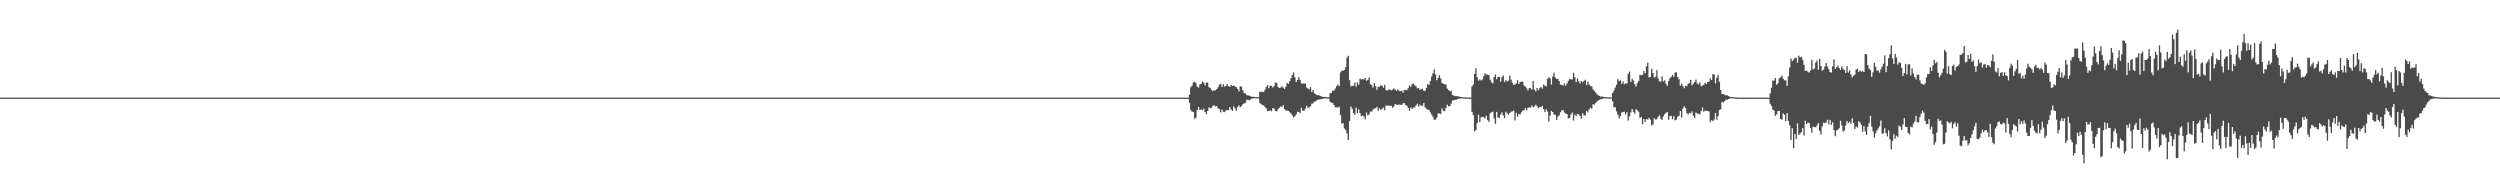 <?xml version="1.0" encoding="UTF-8"?>
<svg xmlns="http://www.w3.org/2000/svg" width="1920" height="150">
  <path d="M0 75.000h1v1.000H0zM1 75.000h1v1.000H1zM2 75.000h1v1.000H2zM3 75.000h1v1.000H3zM4 75.000h1v1.000H4zM5 75.000h1v1.000H5zM6 75.000h1v1.000H6zM7 75.000h1v1.000H7zM8 75.000h1v1.000H8zM9 75.000h1v1.000H9zM10 75.000h1v1.000H10zM11 75.000h1v1.000H11zM12 75.000h1v1.000H12zM13 75.000h1v1.000H13zM14 75.000h1v1.000H14zM15 75.000h1v1.000H15zM16 75.000h1v1.000H16zM17 75.000h1v1.000H17zM18 75.000h1v1.000H18zM19 75.000h1v1.000H19zM20 75.000h1v1.000H20zM21 75.000h1v1.000H21zM22 75.000h1v1.000H22zM23 75.000h1v1.000H23zM24 75.000h1v1.000H24zM25 75.000h1v1.000H25zM26 75.000h1v1.000H26zM27 75.000h1v1.000H27zM28 75.000h1v1.000H28zM29 75.000h1v1.000H29zM30 75.000h1v1.000H30zM31 75.000h1v1.000H31zM32 75.000h1v1.000H32zM33 75.000h1v1.000H33zM34 75.000h1v1.000H34zM35 75.000h1v1.000H35zM36 75.000h1v1.000H36zM37 75.000h1v1.000H37zM38 75.000h1v1.000H38zM39 75.000h1v1.000H39zM40 75.000h1v1.000H40zM41 75.000h1v1.000H41zM42 75.000h1v1.000H42zM43 75.000h1v1.000H43zM44 75.000h1v1.000H44zM45 75.000h1v1.000H45zM46 75.000h1v1.000H46zM47 75.000h1v1.000H47zM48 75.000h1v1.000H48zM49 75.000h1v1.000H49zM50 75.000h1v1.000H50zM51 75.000h1v1.000H51zM52 75.000h1v1.000H52zM53 75.000h1v1.000H53zM54 75.000h1v1.000H54zM55 75.000h1v1.000H55zM56 75.000h1v1.000H56zM57 75.000h1v1.000H57zM58 75.000h1v1.000H58zM59 75.000h1v1.000H59zM60 75.000h1v1.000H60zM61 75.000h1v1.000H61zM62 75.000h1v1.000H62zM63 75.000h1v1.000H63zM64 75.000h1v1.000H64zM65 75.000h1v1.000H65zM66 75.000h1v1.000H66zM67 75.000h1v1.000H67zM68 75.000h1v1.000H68zM69 75.000h1v1.000H69zM70 75.000h1v1.000H70zM71 75.000h1v1.000H71zM72 75.000h1v1.000H72zM73 75.000h1v1.000H73zM74 75.000h1v1.000H74zM75 75.000h1v1.000H75zM76 75.000h1v1.000H76zM77 75.000h1v1.000H77zM78 75.000h1v1.000H78zM79 75.000h1v1.000H79zM80 75.000h1v1.000H80zM81 75.000h1v1.000H81zM82 75.000h1v1.000H82zM83 75.000h1v1.000H83zM84 75.000h1v1.000H84zM85 75.000h1v1.000H85zM86 75.000h1v1.000H86zM87 75.000h1v1.000H87zM88 75.000h1v1.000H88zM89 75.000h1v1.000H89zM90 75.000h1v1.000H90zM91 75.000h1v1.000H91zM92 75.000h1v1.000H92zM93 75.000h1v1.000H93zM94 75.000h1v1.000H94zM95 75.000h1v1.000H95zM96 75.000h1v1.000H96zM97 75.000h1v1.000H97zM98 75.000h1v1.000H98zM99 75.000h1v1.000H99zM100 75.000h1v1.000H100zM101 75.000h1v1.000H101zM102 75.000h1v1.000H102zM103 75.000h1v1.000H103zM104 75.000h1v1.000H104zM105 75.000h1v1.000H105zM106 75.000h1v1.000H106zM107 75.000h1v1.000H107zM108 75.000h1v1.000H108zM109 75.000h1v1.000H109zM110 75.000h1v1.000H110zM111 75.000h1v1.000H111zM112 75.000h1v1.000H112zM113 75.000h1v1.000H113zM114 75.000h1v1.000H114zM115 75.000h1v1.000H115zM116 75.000h1v1.000H116zM117 75.000h1v1.000H117zM118 75.000h1v1.000H118zM119 75.000h1v1.000H119zM120 75.000h1v1.000H120zM121 75.000h1v1.000H121zM122 75.000h1v1.000H122zM123 75.000h1v1.000H123zM124 75.000h1v1.000H124zM125 75.000h1v1.000H125zM126 75.000h1v1.000H126zM127 75.000h1v1.000H127zM128 75.000h1v1.000H128zM129 75.000h1v1.000H129zM130 75.000h1v1.000H130zM131 75.000h1v1.000H131zM132 75.000h1v1.000H132zM133 75.000h1v1.000H133zM134 75.000h1v1.000H134zM135 75.000h1v1.000H135zM136 75.000h1v1.000H136zM137 75.000h1v1.000H137zM138 75.000h1v1.000H138zM139 75.000h1v1.000H139zM140 75.000h1v1.000H140zM141 75.000h1v1.000H141zM142 75.000h1v1.000H142zM143 75.000h1v1.000H143zM144 75.000h1v1.000H144zM145 75.000h1v1.000H145zM146 75.000h1v1.000H146zM147 75.000h1v1.000H147zM148 75.000h1v1.000H148zM149 75.000h1v1.000H149zM150 75.000h1v1.000H150zM151 75.000h1v1.000H151zM152 75.000h1v1.000H152zM153 75.000h1v1.000H153zM154 75.000h1v1.000H154zM155 75.000h1v1.000H155zM156 75.000h1v1.000H156zM157 75.000h1v1.000H157zM158 75.000h1v1.000H158zM159 75.000h1v1.000H159zM160 75.000h1v1.000H160zM161 75.000h1v1.000H161zM162 75.000h1v1.000H162zM163 75.000h1v1.000H163zM164 75.000h1v1.000H164zM165 75.000h1v1.000H165zM166 75.000h1v1.000H166zM167 75.000h1v1.000H167zM168 75.000h1v1.000H168zM169 75.000h1v1.000H169zM170 75.000h1v1.000H170zM171 75.000h1v1.000H171zM172 75.000h1v1.000H172zM173 75.000h1v1.000H173zM174 75.000h1v1.000H174zM175 75.000h1v1.000H175zM176 75.000h1v1.000H176zM177 75.000h1v1.000H177zM178 75.000h1v1.000H178zM179 75.000h1v1.000H179zM180 75.000h1v1.000H180zM181 75.000h1v1.000H181zM182 75.000h1v1.000H182zM183 75.000h1v1.000H183zM184 75.000h1v1.000H184zM185 75.000h1v1.000H185zM186 75.000h1v1.000H186zM187 75.000h1v1.000H187zM188 75.000h1v1.000H188zM189 75.000h1v1.000H189zM190 75.000h1v1.000H190zM191 75.000h1v1.000H191zM192 75.000h1v1.000H192zM193 75.000h1v1.000H193zM194 75.000h1v1.000H194zM195 75.000h1v1.000H195zM196 75.000h1v1.000H196zM197 75.000h1v1.000H197zM198 75.000h1v1.000H198zM199 75.000h1v1.000H199zM200 75.000h1v1.000H200zM201 75.000h1v1.000H201zM202 75.000h1v1.000H202zM203 75.000h1v1.000H203zM204 75.000h1v1.000H204zM205 75.000h1v1.000H205zM206 75.000h1v1.000H206zM207 75.000h1v1.000H207zM208 75.000h1v1.000H208zM209 75.000h1v1.000H209zM210 75.000h1v1.000H210zM211 75.000h1v1.000H211zM212 75.000h1v1.000H212zM213 75.000h1v1.000H213zM214 75.000h1v1.000H214zM215 75.000h1v1.000H215zM216 75.000h1v1.000H216zM217 75.000h1v1.000H217zM218 75.000h1v1.000H218zM219 75.000h1v1.000H219zM220 75.000h1v1.000H220zM221 75.000h1v1.000H221zM222 75.000h1v1.000H222zM223 75.000h1v1.000H223zM224 75.000h1v1.000H224zM225 75.000h1v1.000H225zM226 75.000h1v1.000H226zM227 75.000h1v1.000H227zM228 75.000h1v1.000H228zM229 75.000h1v1.000H229zM230 75.000h1v1.000H230zM231 75.000h1v1.000H231zM232 75.000h1v1.000H232zM233 75.000h1v1.000H233zM234 75.000h1v1.000H234zM235 75.000h1v1.000H235zM236 75.000h1v1.000H236zM237 75.000h1v1.000H237zM238 75.000h1v1.000H238zM239 75.000h1v1.000H239zM240 75.000h1v1.000H240zM241 75.000h1v1.000H241zM242 75.000h1v1.000H242zM243 75.000h1v1.000H243zM244 75.000h1v1.000H244zM245 75.000h1v1.000H245zM246 75.000h1v1.000H246zM247 75.000h1v1.000H247zM248 75.000h1v1.000H248zM249 75.000h1v1.000H249zM250 75.000h1v1.000H250zM251 75.000h1v1.000H251zM252 75.000h1v1.000H252zM253 75.000h1v1.000H253zM254 75.000h1v1.000H254zM255 75.000h1v1.000H255zM256 75.000h1v1.000H256zM257 75.000h1v1.000H257zM258 75.000h1v1.000H258zM259 75.000h1v1.000H259zM260 75.000h1v1.000H260zM261 75.000h1v1.000H261zM262 75.000h1v1.000H262zM263 75.000h1v1.000H263zM264 75.000h1v1.000H264zM265 75.000h1v1.000H265zM266 75.000h1v1.000H266zM267 75.000h1v1.000H267zM268 75.000h1v1.000H268zM269 75.000h1v1.000H269zM270 75.000h1v1.000H270zM271 75.000h1v1.000H271zM272 75.000h1v1.000H272zM273 75.000h1v1.000H273zM274 75.000h1v1.000H274zM275 75.000h1v1.000H275zM276 75.000h1v1.000H276zM277 75.000h1v1.000H277zM278 75.000h1v1.000H278zM279 75.000h1v1.000H279zM280 75.000h1v1.000H280zM281 75.000h1v1.000H281zM282 75.000h1v1.000H282zM283 75.000h1v1.000H283zM284 75.000h1v1.000H284zM285 75.000h1v1.000H285zM286 75.000h1v1.000H286zM287 75.000h1v1.000H287zM288 75.000h1v1.000H288zM289 75.000h1v1.000H289zM290 75.000h1v1.000H290zM291 75.000h1v1.000H291zM292 75.000h1v1.000H292zM293 75.000h1v1.000H293zM294 75.000h1v1.000H294zM295 75.000h1v1.000H295zM296 75.000h1v1.000H296zM297 75.000h1v1.000H297zM298 75.000h1v1.000H298zM299 75.000h1v1.000H299zM300 75.000h1v1.000H300zM301 75.000h1v1.000H301zM302 75.000h1v1.000H302zM303 75.000h1v1.000H303zM304 75.000h1v1.000H304zM305 75.000h1v1.000H305zM306 75.000h1v1.000H306zM307 75.000h1v1.000H307zM308 75.000h1v1.000H308zM309 75.000h1v1.000H309zM310 75.000h1v1.000H310zM311 75.000h1v1.000H311zM312 75.000h1v1.000H312zM313 75.000h1v1.000H313zM314 75.000h1v1.000H314zM315 75.000h1v1.000H315zM316 75.000h1v1.000H316zM317 75.000h1v1.000H317zM318 75.000h1v1.000H318zM319 75.000h1v1.000H319zM320 75.000h1v1.000H320zM321 75.000h1v1.000H321zM322 75.000h1v1.000H322zM323 75.000h1v1.000H323zM324 75.000h1v1.000H324zM325 75.000h1v1.000H325zM326 75.000h1v1.000H326zM327 75.000h1v1.000H327zM328 75.000h1v1.000H328zM329 75.000h1v1.000H329zM330 75.000h1v1.000H330zM331 75.000h1v1.000H331zM332 75.000h1v1.000H332zM333 75.000h1v1.000H333zM334 75.000h1v1.000H334zM335 75.000h1v1.000H335zM336 75.000h1v1.000H336zM337 75.000h1v1.000H337zM338 75.000h1v1.000H338zM339 75.000h1v1.000H339zM340 75.000h1v1.000H340zM341 75.000h1v1.000H341zM342 75.000h1v1.000H342zM343 75.000h1v1.000H343zM344 75.000h1v1.000H344zM345 75.000h1v1.000H345zM346 75.000h1v1.000H346zM347 75.000h1v1.000H347zM348 75.000h1v1.000H348zM349 75.000h1v1.000H349zM350 75.000h1v1.000H350zM351 75.000h1v1.000H351zM352 75.000h1v1.000H352zM353 75.000h1v1.000H353zM354 75.000h1v1.000H354zM355 75.000h1v1.000H355zM356 75.000h1v1.000H356zM357 75.000h1v1.000H357zM358 75.000h1v1.000H358zM359 75.000h1v1.000H359zM360 75.000h1v1.000H360zM361 75.000h1v1.000H361zM362 75.000h1v1.000H362zM363 75.000h1v1.000H363zM364 75.000h1v1.000H364zM365 75.000h1v1.000H365zM366 75.000h1v1.000H366zM367 75.000h1v1.000H367zM368 75.000h1v1.000H368zM369 75.000h1v1.000H369zM370 75.000h1v1.000H370zM371 75.000h1v1.000H371zM372 75.000h1v1.000H372zM373 75.000h1v1.000H373zM374 75.000h1v1.000H374zM375 75.000h1v1.000H375zM376 75.000h1v1.000H376zM377 75.000h1v1.000H377zM378 75.000h1v1.000H378zM379 75.000h1v1.000H379zM380 75.000h1v1.000H380zM381 75.000h1v1.000H381zM382 75.000h1v1.000H382zM383 75.000h1v1.000H383zM384 75.000h1v1.000H384zM385 75.000h1v1.000H385zM386 75.000h1v1.000H386zM387 75.000h1v1.000H387zM388 75.000h1v1.000H388zM389 75.000h1v1.000H389zM390 75.000h1v1.000H390zM391 75.000h1v1.000H391zM392 75.000h1v1.000H392zM393 75.000h1v1.000H393zM394 75.000h1v1.000H394zM395 75.000h1v1.000H395zM396 75.000h1v1.000H396zM397 75.000h1v1.000H397zM398 75.000h1v1.000H398zM399 75.000h1v1.000H399zM400 75.000h1v1.000H400zM401 75.000h1v1.000H401zM402 75.000h1v1.000H402zM403 75.000h1v1.000H403zM404 75.000h1v1.000H404zM405 75.000h1v1.000H405zM406 75.000h1v1.000H406zM407 75.000h1v1.000H407zM408 75.000h1v1.000H408zM409 75.000h1v1.000H409zM410 75.000h1v1.000H410zM411 75.000h1v1.000H411zM412 75.000h1v1.000H412zM413 75.000h1v1.000H413zM414 75.000h1v1.000H414zM415 75.000h1v1.000H415zM416 75.000h1v1.000H416zM417 75.000h1v1.000H417zM418 75.000h1v1.000H418zM419 75.000h1v1.000H419zM420 75.000h1v1.000H420zM421 75.000h1v1.000H421zM422 75.000h1v1.000H422zM423 75.000h1v1.000H423zM424 75.000h1v1.000H424zM425 75.000h1v1.000H425zM426 75.000h1v1.000H426zM427 75.000h1v1.000H427zM428 75.000h1v1.000H428zM429 75.000h1v1.000H429zM430 75.000h1v1.000H430zM431 75.000h1v1.000H431zM432 75.000h1v1.000H432zM433 75.000h1v1.000H433zM434 75.000h1v1.000H434zM435 75.000h1v1.000H435zM436 75.000h1v1.000H436zM437 75.000h1v1.000H437zM438 75.000h1v1.000H438zM439 75.000h1v1.000H439zM440 75.000h1v1.000H440zM441 75.000h1v1.000H441zM442 75.000h1v1.000H442zM443 75.000h1v1.000H443zM444 75.000h1v1.000H444zM445 75.000h1v1.000H445zM446 75.000h1v1.000H446zM447 75.000h1v1.000H447zM448 75.000h1v1.000H448zM449 75.000h1v1.000H449zM450 75.000h1v1.000H450zM451 75.000h1v1.000H451zM452 75.000h1v1.000H452zM453 75.000h1v1.000H453zM454 75.000h1v1.000H454zM455 75.000h1v1.000H455zM456 75.000h1v1.000H456zM457 75.000h1v1.000H457zM458 75.000h1v1.000H458zM459 75.000h1v1.000H459zM460 75.000h1v1.000H460zM461 75.000h1v1.000H461zM462 75.000h1v1.000H462zM463 75.000h1v1.000H463zM464 75.000h1v1.000H464zM465 75.000h1v1.000H465zM466 75.000h1v1.000H466zM467 75.000h1v1.000H467zM468 75.000h1v1.000H468zM469 75.000h1v1.000H469zM470 75.000h1v1.000H470zM471 75.000h1v1.000H471zM472 75.000h1v1.000H472zM473 75.000h1v1.000H473zM474 75.000h1v1.000H474zM475 75.000h1v1.000H475zM476 75.000h1v1.000H476zM477 75.000h1v1.000H477zM478 75.000h1v1.000H478zM479 75.000h1v1.000H479zM480 75.000h1v1.000H480zM481 75.000h1v1.000H481zM482 75.000h1v1.000H482zM483 75.000h1v1.000H483zM484 75.000h1v1.000H484zM485 75.000h1v1.000H485zM486 75.000h1v1.000H486zM487 75.000h1v1.000H487zM488 75.000h1v1.000H488zM489 75.000h1v1.000H489zM490 75.000h1v1.000H490zM491 75.000h1v1.000H491zM492 75.000h1v1.000H492zM493 75.000h1v1.000H493zM494 75.000h1v1.000H494zM495 75.000h1v1.000H495zM496 75.000h1v1.000H496zM497 75.000h1v1.000H497zM498 75.000h1v1.000H498zM499 75.000h1v1.000H499zM500 75.000h1v1.000H500zM501 75.000h1v1.000H501zM502 75.000h1v1.000H502zM503 75.000h1v1.000H503zM504 75.000h1v1.000H504zM505 75.000h1v1.000H505zM506 75.000h1v1.000H506zM507 75.000h1v1.000H507zM508 75.000h1v1.000H508zM509 75.000h1v1.000H509zM510 75.000h1v1.000H510zM511 75.000h1v1.000H511zM512 75.000h1v1.000H512zM513 75.000h1v1.000H513zM514 75.000h1v1.000H514zM515 75.000h1v1.000H515zM516 75.000h1v1.000H516zM517 75.000h1v1.000H517zM518 75.000h1v1.000H518zM519 75.000h1v1.000H519zM520 75.000h1v1.000H520zM521 75.000h1v1.000H521zM522 75.000h1v1.000H522zM523 75.000h1v1.000H523zM524 75.000h1v1.000H524zM525 75.000h1v1.000H525zM526 75.000h1v1.000H526zM527 75.000h1v1.000H527zM528 75.000h1v1.000H528zM529 75.000h1v1.000H529zM530 75.000h1v1.000H530zM531 75.000h1v1.000H531zM532 75.000h1v1.000H532zM533 75.000h1v1.000H533zM534 75.000h1v1.000H534zM535 75.000h1v1.000H535zM536 75.000h1v1.000H536zM537 75.000h1v1.000H537zM538 75.000h1v1.000H538zM539 75.000h1v1.000H539zM540 75.000h1v1.000H540zM541 75.000h1v1.000H541zM542 75.000h1v1.000H542zM543 75.000h1v1.000H543zM544 75.000h1v1.000H544zM545 75.000h1v1.000H545zM546 75.000h1v1.000H546zM547 75.000h1v1.000H547zM548 75.000h1v1.000H548zM549 75.000h1v1.000H549zM550 75.000h1v1.000H550zM551 75.000h1v1.000H551zM552 75.000h1v1.000H552zM553 75.000h1v1.000H553zM554 75.000h1v1.000H554zM555 75.000h1v1.000H555zM556 75.000h1v1.000H556zM557 75.000h1v1.000H557zM558 75.000h1v1.000H558zM559 75.000h1v1.000H559zM560 75.000h1v1.000H560zM561 75.000h1v1.000H561zM562 75.000h1v1.000H562zM563 75.000h1v1.000H563zM564 75.000h1v1.000H564zM565 75.000h1v1.000H565zM566 75.000h1v1.000H566zM567 75.000h1v1.000H567zM568 75.000h1v1.000H568zM569 75.000h1v1.000H569zM570 75.000h1v1.000H570zM571 75.000h1v1.000H571zM572 75.000h1v1.000H572zM573 75.000h1v1.000H573zM574 75.000h1v1.000H574zM575 75.000h1v1.000H575zM576 75.000h1v1.000H576zM577 75.000h1v1.000H577zM578 75.000h1v1.000H578zM579 75.000h1v1.000H579zM580 75.000h1v1.000H580zM581 75.000h1v1.000H581zM582 75.000h1v1.000H582zM583 75.000h1v1.000H583zM584 75.000h1v1.000H584zM585 75.000h1v1.000H585zM586 75.000h1v1.000H586zM587 75.000h1v1.000H587zM588 75.000h1v1.000H588zM589 75.000h1v1.000H589zM590 75.000h1v1.000H590zM591 75.000h1v1.000H591zM592 75.000h1v1.000H592zM593 75.000h1v1.000H593zM594 75.000h1v1.000H594zM595 75.000h1v1.000H595zM596 75.000h1v1.000H596zM597 75.000h1v1.000H597zM598 75.000h1v1.000H598zM599 75.000h1v1.000H599zM600 75.000h1v1.000H600zM601 75.000h1v1.000H601zM602 75.000h1v1.000H602zM603 75.000h1v1.000H603zM604 75.000h1v1.000H604zM605 75.000h1v1.000H605zM606 75.000h1v1.000H606zM607 75.000h1v1.000H607zM608 75.000h1v1.000H608zM609 75.000h1v1.000H609zM610 75.000h1v1.000H610zM611 75.000h1v1.000H611zM612 75.000h1v1.000H612zM613 75.000h1v1.000H613zM614 75.000h1v1.000H614zM615 75.000h1v1.000H615zM616 75.000h1v1.000H616zM617 75.000h1v1.000H617zM618 75.000h1v1.000H618zM619 75.000h1v1.000H619zM620 75.000h1v1.000H620zM621 75.000h1v1.000H621zM622 75.000h1v1.000H622zM623 75.000h1v1.000H623zM624 75.000h1v1.000H624zM625 75.000h1v1.000H625zM626 75.000h1v1.000H626zM627 75.000h1v1.000H627zM628 75.000h1v1.000H628zM629 75.000h1v1.000H629zM630 75.000h1v1.000H630zM631 75.000h1v1.000H631zM632 75.000h1v1.000H632zM633 75.000h1v1.000H633zM634 75.000h1v1.000H634zM635 75.000h1v1.000H635zM636 75.000h1v1.000H636zM637 75.000h1v1.000H637zM638 75.000h1v1.000H638zM639 75.000h1v1.000H639zM640 75.000h1v1.000H640zM641 75.000h1v1.000H641zM642 75.000h1v1.000H642zM643 75.000h1v1.000H643zM644 75.000h1v1.000H644zM645 75.000h1v1.000H645zM646 75.000h1v1.000H646zM647 75.000h1v1.000H647zM648 75.000h1v1.000H648zM649 75.000h1v1.000H649zM650 75.000h1v1.000H650zM651 75.000h1v1.000H651zM652 75.000h1v1.000H652zM653 75.000h1v1.000H653zM654 75.000h1v1.000H654zM655 75.000h1v1.000H655zM656 75.000h1v1.000H656zM657 75.000h1v1.000H657zM658 75.000h1v1.000H658zM659 75.000h1v1.000H659zM660 75.000h1v1.000H660zM661 75.000h1v1.000H661zM662 75.000h1v1.000H662zM663 75.000h1v1.000H663zM664 75.000h1v1.000H664zM665 75.000h1v1.000H665zM666 75.000h1v1.000H666zM667 75.000h1v1.000H667zM668 75.000h1v1.000H668zM669 75.000h1v1.000H669zM670 75.000h1v1.000H670zM671 75.000h1v1.000H671zM672 75.000h1v1.000H672zM673 75.000h1v1.000H673zM674 75.000h1v1.000H674zM675 75.000h1v1.000H675zM676 75.000h1v1.000H676zM677 75.000h1v1.000H677zM678 75.000h1v1.000H678zM679 75.000h1v1.000H679zM680 75.000h1v1.000H680zM681 75.000h1v1.000H681zM682 75.000h1v1.000H682zM683 75.000h1v1.000H683zM684 75.000h1v1.000H684zM685 75.000h1v1.000H685zM686 75.000h1v1.000H686zM687 75.000h1v1.000H687zM688 75.000h1v1.000H688zM689 75.000h1v1.000H689zM690 75.000h1v1.000H690zM691 75.000h1v1.000H691zM692 75.000h1v1.000H692zM693 75.000h1v1.000H693zM694 75.000h1v1.000H694zM695 75.000h1v1.000H695zM696 75.000h1v1.000H696zM697 75.000h1v1.000H697zM698 75.000h1v1.000H698zM699 75.000h1v1.000H699zM700 75.000h1v1.000H700zM701 75.000h1v1.000H701zM702 75.000h1v1.000H702zM703 75.000h1v1.000H703zM704 75.000h1v1.000H704zM705 75.000h1v1.000H705zM706 75.000h1v1.000H706zM707 75.000h1v1.000H707zM708 75.000h1v1.000H708zM709 75.000h1v1.000H709zM710 75.000h1v1.000H710zM711 75.000h1v1.000H711zM712 75.000h1v1.000H712zM713 75.000h1v1.000H713zM714 75.000h1v1.000H714zM715 75.000h1v1.000H715zM716 75.000h1v1.000H716zM717 75.000h1v1.000H717zM718 75.000h1v1.000H718zM719 75.000h1v1.000H719zM720 75.000h1v1.000H720zM721 75.000h1v1.000H721zM722 75.000h1v1.000H722zM723 75.000h1v1.000H723zM724 75.000h1v1.000H724zM725 75.000h1v1.000H725zM726 75.000h1v1.000H726zM727 75.000h1v1.000H727zM728 75.000h1v1.000H728zM729 75.000h1v1.000H729zM730 75.000h1v1.000H730zM731 75.000h1v1.000H731zM732 75.000h1v1.000H732zM733 75.000h1v1.000H733zM734 75.000h1v1.000H734zM735 75.000h1v1.000H735zM736 75.000h1v1.000H736zM737 75.000h1v1.000H737zM738 75.000h1v1.000H738zM739 75.000h1v1.000H739zM740 75.000h1v1.000H740zM741 75.000h1v1.000H741zM742 75.000h1v1.000H742zM743 75.000h1v1.000H743zM744 75.000h1v1.000H744zM745 75.000h1v1.000H745zM746 75.000h1v1.000H746zM747 75.000h1v1.000H747zM748 75.000h1v1.000H748zM749 75.000h1v1.000H749zM750 75.000h1v1.000H750zM751 75.000h1v1.000H751zM752 75.000h1v1.000H752zM753 75.000h1v1.000H753zM754 75.000h1v1.000H754zM755 75.000h1v1.000H755zM756 75.000h1v1.000H756zM757 75.000h1v1.000H757zM758 75.000h1v1.000H758zM759 75.000h1v1.000H759zM760 75.000h1v1.000H760zM761 75.000h1v1.000H761zM762 75.000h1v1.000H762zM763 75.000h1v1.000H763zM764 75.000h1v1.000H764zM765 75.000h1v1.000H765zM766 75.000h1v1.000H766zM767 75.000h1v1.000H767zM768 75.000h1v1.000H768zM769 75.000h1v1.000H769zM770 75.000h1v1.000H770zM771 75.000h1v1.000H771zM772 75.000h1v1.000H772zM773 75.000h1v1.000H773zM774 75.000h1v1.000H774zM775 75.000h1v1.000H775zM776 75.000h1v1.000H776zM777 75.000h1v1.000H777zM778 75.000h1v1.000H778zM779 75.000h1v1.000H779zM780 75.000h1v1.000H780zM781 75.000h1v1.000H781zM782 75.000h1v1.000H782zM783 75.000h1v1.000H783zM784 75.000h1v1.000H784zM785 75.000h1v1.000H785zM786 75.000h1v1.000H786zM787 75.000h1v1.000H787zM788 75.000h1v1.000H788zM789 75.000h1v1.000H789zM790 75.000h1v1.000H790zM791 75.000h1v1.000H791zM792 75.000h1v1.000H792zM793 75.000h1v1.000H793zM794 75.000h1v1.000H794zM795 75.000h1v1.000H795zM796 75.000h1v1.000H796zM797 75.000h1v1.000H797zM798 75.000h1v1.000H798zM799 75.000h1v1.000H799zM800 75.000h1v1.000H800zM801 75.000h1v1.000H801zM802 75.000h1v1.000H802zM803 75.000h1v1.000H803zM804 75.000h1v1.000H804zM805 75.000h1v1.000H805zM806 75.000h1v1.000H806zM807 75.000h1v1.000H807zM808 75.000h1v1.000H808zM809 75.000h1v1.000H809zM810 75.000h1v1.000H810zM811 75.000h1v1.000H811zM812 75.000h1v1.000H812zM813 75.000h1v1.000H813zM814 75.000h1v1.000H814zM815 75.000h1v1.000H815zM816 75.000h1v1.000H816zM817 75.000h1v1.000H817zM818 75.000h1v1.000H818zM819 75.000h1v1.000H819zM820 75.000h1v1.000H820zM821 75.000h1v1.000H821zM822 75.000h1v1.000H822zM823 75.000h1v1.000H823zM824 75.000h1v1.000H824zM825 75.000h1v1.000H825zM826 75.000h1v1.000H826zM827 75.000h1v1.000H827zM828 75.000h1v1.000H828zM829 75.000h1v1.000H829zM830 75.000h1v1.000H830zM831 75.000h1v1.000H831zM832 75.000h1v1.000H832zM833 75.000h1v1.000H833zM834 75.000h1v1.000H834zM835 75.000h1v1.000H835zM836 75.000h1v1.000H836zM837 75.000h1v1.000H837zM838 75.000h1v1.000H838zM839 75.000h1v1.000H839zM840 75.000h1v1.000H840zM841 75.000h1v1.000H841zM842 75.000h1v1.000H842zM843 75.000h1v1.000H843zM844 75.000h1v1.000H844zM845 75.000h1v1.000H845zM846 75.000h1v1.000H846zM847 75.000h1v1.000H847zM848 75.000h1v1.000H848zM849 75.000h1v1.000H849zM850 75.000h1v1.000H850zM851 75.000h1v1.000H851zM852 75.000h1v1.000H852zM853 75.000h1v1.000H853zM854 75.000h1v1.000H854zM855 75.000h1v1.000H855zM856 75.000h1v1.000H856zM857 75.000h1v1.000H857zM858 75.000h1v1.000H858zM859 75.000h1v1.000H859zM860 75.000h1v1.000H860zM861 75.000h1v1.000H861zM862 75.000h1v1.000H862zM863 75.000h1v1.000H863zM864 75.000h1v1.000H864zM865 75.000h1v1.000H865zM866 75.000h1v1.000H866zM867 75.000h1v1.000H867zM868 75.000h1v1.000H868zM869 75.000h1v1.000H869zM870 75.000h1v1.000H870zM871 75.000h1v1.000H871zM872 75.000h1v1.000H872zM873 75.000h1v1.000H873zM874 75.000h1v1.000H874zM875 75.000h1v1.000H875zM876 75.000h1v1.000H876zM877 75.000h1v1.000H877zM878 75.000h1v1.000H878zM879 75.000h1v1.000H879zM880 75.000h1v1.000H880zM881 75.000h1v1.000H881zM882 75.000h1v1.000H882zM883 75.000h1v1.000H883zM884 75.000h1v1.000H884zM885 75.000h1v1.000H885zM886 75.000h1v1.000H886zM887 75.000h1v1.000H887zM888 75.000h1v1.000H888zM889 75.000h1v1.000H889zM890 75.000h1v1.000H890zM891 75.000h1v1.000H891zM892 75.000h1v1.000H892zM893 75.000h1v1.000H893zM894 75.000h1v1.000H894zM895 75.000h1v1.000H895zM896 75.000h1v1.000H896zM897 75.000h1v1.000H897zM898 75.000h1v1.000H898zM899 75.000h1v1.000H899zM900 75.000h1v1.000H900zM901 75.000h1v1.000H901zM902 75.000h1v1.000H902zM903 75.000h1v1.000H903zM904 75.000h1v1.000H904zM905 75.000h1v1.000H905zM906 75.000h1v1.000H906zM907 75.000h1v1.000H907zM908 75.000h1v1.000H908zM909 75.000h1v1.000H909zM910 75.000h1v1.000H910zM911 75.000h1v1.000H911zM912 75.000h1v1.000H912zM913 72.772h1v6.268H913zM914 67.037h1v17.482H914zM915 65.684h1v19.975H915zM916 63.250h1v22.693H916zM917 62.791h1v28.360H917zM918 63.846h1v26.586H918zM919 66.514h1v17.964H919zM920 67.290h1v14.812H920zM921 64.783h1v19.628H921zM922 64.414h1v19.697H922zM923 62.553h1v22.073H923zM924 63.434h1v19.994H924zM925 65.516h1v20.453H925zM926 63.367h1v24.354H926zM927 63.421h1v21.812H927zM928 66.988h1v15.490H928zM929 67.590h1v15.384H929zM930 69.036h1v13.786H930zM931 69.951h1v11.360H931zM932 69.400h1v11.410H932zM933 69.320h1v12.592H933zM934 68.467h1v13.053H934zM935 66.905h1v16.341H935zM936 64.999h1v18.890H936zM937 64.398h1v21.936H937zM938 66.815h1v17.310H938zM939 64.665h1v21.125H939zM940 66.528h1v19.574H940zM941 66.093h1v18.860H941zM942 64.562h1v19.935H942zM943 66.210h1v18.563H943zM944 66.677h1v15.575H944zM945 65.349h1v18.740H945zM946 66.039h1v19.166H946zM947 65.696h1v16.001H947zM948 66.352h1v16.862H948zM949 66.897h1v18.164H949zM950 68.257h1v13.843H950zM951 70.219h1v10.620H951zM952 66.296h1v16.023H952zM953 66.530h1v14.909H953zM954 69.395h1v10.606H954zM955 71.470h1v7.920H955zM956 71.719h1v7.184H956zM957 72.971h1v3.685H957zM958 73.402h1v3.185H958zM959 73.374h1v3.750H959zM960 73.987h1v2.387H960zM961 74.257h1v1.479H961zM962 74.326h1v1.289H962zM963 74.402h1v1.000H963zM964 74.585h1v1.000H964zM965 74.628h1v1.000H965zM966 74.541h1v1.000H966zM967 70.587h1v8.366H967zM968 70.394h1v9.500H968zM969 70.569h1v10.222H969zM970 70.752h1v10.072H970zM971 68.978h1v13.214H971zM972 66.683h1v16.561H972zM973 65.429h1v19.863H973zM974 67.761h1v17.450H974zM975 65.692h1v18.970H975zM976 66.001h1v19.488H976zM977 67.158h1v15.900H977zM978 66.111h1v17.246H978zM979 63.424h1v21.768H979zM980 63.645h1v22.010H980zM981 66.620h1v17.398H981zM982 67.545h1v15.236H982zM983 67.291h1v14.472H983zM984 66.287h1v15.826H984zM985 67.262h1v13.502H985zM986 68.292h1v15.634H986zM987 66.686h1v18.275H987zM988 63.664h1v21.232H988zM989 64.361h1v20.841H989zM990 62.297h1v23.914H990zM991 60.060h1v27.136H991zM992 57.659h1v30.892H992zM993 55.670h1v34.486H993zM994 59.378h1v29.965H994zM995 62.955h1v24.906H995zM996 61.340h1v24.403H996zM997 59.295h1v26.738H997zM998 61.403h1v25.588H998zM999 64.063h1v18.737H999zM1000 64.154h1v20.750H1000zM1001 64.130h1v21.049H1001zM1002 64.082h1v19.450H1002zM1003 67.167h1v14.015H1003zM1004 67.981h1v14.751H1004zM1005 68.601h1v13.950H1005zM1006 66.848h1v14.704H1006zM1007 70.677h1v8.923H1007zM1008 69.100h1v10.226H1008zM1009 71.681h1v6.335H1009zM1010 72.279h1v5.526H1010zM1011 73.137h1v3.670H1011zM1012 73.064h1v3.501H1012zM1013 73.410h1v2.869H1013zM1014 73.881h1v2.307H1014zM1015 74.268h1v1.719H1015zM1016 74.443h1v1.280H1016zM1017 74.350h1v1.157H1017zM1018 74.711h1v1.000H1018zM1019 74.774h1v1.000H1019zM1020 74.682h1v1.000H1020zM1021 71.752h1v6.437H1021zM1022 71.285h1v7.505H1022zM1023 69.556h1v9.617H1023zM1024 69.696h1v10.886H1024zM1025 68.070h1v14.283H1025zM1026 66.130h1v16.259H1026zM1027 64.943h1v17.708H1027zM1028 66.135h1v15.780H1028zM1029 55.582h1v32.672H1029zM1030 54.214h1v40.602H1030zM1031 54.300h1v40.334H1031zM1032 53.677h1v44.991H1032zM1033 51.624h1v48.142H1033zM1034 44.267h1v58.269H1034zM1035 42.878h1v64.659H1035zM1036 61.546h1v31.382H1036zM1037 66.312h1v15.522H1037zM1038 66.019h1v17.493H1038zM1039 65.843h1v20.971H1039zM1040 63.457h1v24.636H1040zM1041 66.627h1v16.014H1041zM1042 63.164h1v23.801H1042zM1043 65.025h1v19.017H1043zM1044 60.357h1v26.421H1044zM1045 61.088h1v28.071H1045zM1046 60.600h1v28.052H1046zM1047 61.028h1v28.388H1047zM1048 59.809h1v31.862H1048zM1049 62.052h1v24.415H1049zM1050 61.320h1v27.338H1050zM1051 59.476h1v28.398H1051zM1052 64.690h1v20.853H1052zM1053 65.370h1v20.405H1053zM1054 67.258h1v16.898H1054zM1055 63.753h1v19.643H1055zM1056 66.141h1v16.937H1056zM1057 68.989h1v13.062H1057zM1058 66.613h1v18.399H1058zM1059 66.685h1v16.538H1059zM1060 65.442h1v19.013H1060zM1061 65.847h1v17.755H1061zM1062 67.316h1v15.277H1062zM1063 65.083h1v19.527H1063zM1064 69.168h1v11.880H1064zM1065 69.625h1v11.476H1065zM1066 68.718h1v12.336H1066zM1067 68.809h1v12.381H1067zM1068 69.447h1v11.841H1068zM1069 68.740h1v14.103H1069zM1070 67.821h1v13.927H1070zM1071 68.805h1v11.119H1071zM1072 69.746h1v10.693H1072zM1073 68.547h1v11.966H1073zM1074 69.746h1v10.535H1074zM1075 70.095h1v10.369H1075zM1076 69.591h1v10.987H1076zM1077 71.156h1v8.311H1077zM1078 69.188h1v9.945H1078zM1079 68.981h1v11.650H1079zM1080 69.323h1v11.948H1080zM1081 67.740h1v15.266H1081zM1082 65.582h1v19.477H1082zM1083 66.694h1v15.768H1083zM1084 64.570h1v19.152H1084zM1085 64.140h1v18.457H1085zM1086 65.503h1v17.036H1086zM1087 66.198h1v14.805H1087zM1088 67.949h1v11.660H1088zM1089 67.489h1v14.381H1089zM1090 68.968h1v11.361H1090zM1091 68.506h1v12.649H1091zM1092 68.206h1v13.090H1092zM1093 69.772h1v9.373H1093zM1094 69.771h1v12.714H1094zM1095 67.382h1v16.108H1095zM1096 64.565h1v19.759H1096zM1097 65.161h1v19.275H1097zM1098 62.187h1v24.126H1098zM1099 58.764h1v29.252H1099zM1100 56.265h1v33.368H1100zM1101 53.186h1v38.787H1101zM1102 57.068h1v34.841H1102zM1103 61.605h1v28.636H1103zM1104 59.821h1v27.302H1104zM1105 57.718h1v29.434H1105zM1106 60.198h1v27.412H1106zM1107 63.693h1v19.590H1107zM1108 64.398h1v20.657H1108zM1109 64.663h1v20.743H1109zM1110 64.976h1v18.029H1110zM1111 68.021h1v12.366H1111zM1112 69.226h1v12.536H1112zM1113 70.188h1v11.202H1113zM1114 69.691h1v9.835H1114zM1115 72.913h1v4.362H1115zM1116 73.398h1v3.530H1116zM1117 73.846h1v2.803H1117zM1118 73.854h1v2.782H1118zM1119 73.915h1v2.101H1119zM1120 74.204h1v1.565H1120zM1121 74.320h1v1.326H1121zM1122 74.499h1v1.016H1122zM1123 74.770h1v1.000H1123zM1124 74.749h1v1.000H1124zM1125 74.815h1v1.000H1125zM1126 74.886h1v1.000H1126zM1127 74.893h1v1.000H1127zM1128 74.927h1v1.000H1128zM1129 74.958h1v1.000H1129zM1130 66.323h1v19.551H1130zM1131 64.900h1v23.512H1131zM1132 56.793h1v44.179H1132zM1133 52.395h1v47.447H1133zM1134 59.317h1v35.272H1134zM1135 62.007h1v26.181H1135zM1136 60.907h1v32.924H1136zM1137 61.818h1v28.311H1137zM1138 60.973h1v28.788H1138zM1139 58.582h1v31.342H1139zM1140 56.365h1v34.632H1140zM1141 57.254h1v31.580H1141zM1142 57.387h1v34.799H1142zM1143 57.669h1v35.881H1143zM1144 61.176h1v25.840H1144zM1145 63.116h1v23.097H1145zM1146 64.076h1v21.668H1146zM1147 59.072h1v31.898H1147zM1148 57.173h1v37.957H1148zM1149 60.880h1v25.046H1149zM1150 59.039h1v31.227H1150zM1151 58.936h1v31.411H1151zM1152 62.747h1v25.251H1152zM1153 59.225h1v27.101H1153zM1154 58.000h1v30.693H1154zM1155 62.905h1v27.770H1155zM1156 61.543h1v24.294H1156zM1157 62.496h1v24.579H1157zM1158 61.943h1v26.184H1158zM1159 58.025h1v28.839H1159zM1160 61.135h1v24.739H1160zM1161 63.586h1v21.867H1161zM1162 65.224h1v19.567H1162zM1163 64.857h1v27.542H1163zM1164 64.014h1v22.708H1164zM1165 61.576h1v28.001H1165zM1166 64.532h1v22.983H1166zM1167 62.985h1v24.976H1167zM1168 62.723h1v23.573H1168zM1169 62.660h1v22.309H1169zM1170 65.689h1v18.979H1170zM1171 66.420h1v16.695H1171zM1172 67.839h1v16.806H1172zM1173 69.466h1v13.260H1173zM1174 67.541h1v14.921H1174zM1175 67.773h1v14.924H1175zM1176 68.921h1v12.117H1176zM1177 62.268h1v20.142H1177zM1178 68.772h1v13.071H1178zM1179 70.143h1v10.224H1179zM1180 67.564h1v14.037H1180zM1181 69.328h1v13.886H1181zM1182 67.764h1v14.440H1182zM1183 66.740h1v15.652H1183zM1184 68.074h1v13.255H1184zM1185 64.971h1v18.865H1185zM1186 65.769h1v20.314H1186zM1187 66.332h1v17.665H1187zM1188 60.528h1v25.134H1188zM1189 59.465h1v33.867H1189zM1190 60.119h1v28.672H1190zM1191 64.913h1v20.255H1191zM1192 58.853h1v27.205H1192zM1193 55.837h1v32.051H1193zM1194 59.382h1v28.785H1194zM1195 60.670h1v31.395H1195zM1196 60.493h1v29.071H1196zM1197 62.345h1v26.285H1197zM1198 64.982h1v21.298H1198zM1199 65.105h1v19.712H1199zM1200 65.739h1v18.726H1200zM1201 64.072h1v22.431H1201zM1202 65.835h1v21.475H1202zM1203 63.989h1v23.673H1203zM1204 62.035h1v28.930H1204zM1205 60.502h1v30.054H1205zM1206 61.026h1v26.975H1206zM1207 61.042h1v25.358H1207zM1208 55.881h1v36.673H1208zM1209 59.244h1v28.751H1209zM1210 63.095h1v26.185H1210zM1211 60.301h1v27.101H1211zM1212 62.294h1v25.556H1212zM1213 64.060h1v25.042H1213zM1214 62.238h1v28.848H1214zM1215 63.184h1v23.807H1215zM1216 62.189h1v26.354H1216zM1217 61.267h1v27.377H1217zM1218 65.394h1v19.825H1218zM1219 62.723h1v23.617H1219zM1220 64.860h1v19.107H1220zM1221 65.904h1v16.774H1221zM1222 66.404h1v17.162H1222zM1223 68.515h1v11.546H1223zM1224 69.804h1v10.559H1224zM1225 71.025h1v7.987H1225zM1226 72.467h1v5.508H1226zM1227 73.279h1v3.882H1227zM1228 73.683h1v2.918H1228zM1229 74.278h1v1.814H1229zM1230 74.030h1v2.047H1230zM1231 74.408h1v1.099H1231zM1232 74.629h1v1.000H1232zM1233 74.594h1v1.000H1233zM1234 74.784h1v1.000H1234zM1235 74.784h1v1.000H1235zM1236 74.818h1v1.000H1236zM1237 74.682h1v1.000H1237zM1238 71.403h1v6.441H1238zM1239 69.622h1v12.787H1239zM1240 67.211h1v15.180H1240zM1241 65.109h1v20.497H1241zM1242 60.756h1v27.360H1242zM1243 62.284h1v28.648H1243zM1244 61.614h1v27.579H1244zM1245 64.423h1v22.066H1245zM1246 62.517h1v23.498H1246zM1247 64.677h1v21.062H1247zM1248 64.137h1v23.952H1248zM1249 64.067h1v22.119H1249zM1250 56.675h1v35.827H1250zM1251 54.978h1v34.448H1251zM1252 62.958h1v23.401H1252zM1253 60.497h1v23.306H1253zM1254 61.809h1v24.024H1254zM1255 64.702h1v22.640H1255zM1256 66.513h1v17.444H1256zM1257 63.839h1v20.875H1257zM1258 62.138h1v23.660H1258zM1259 57.411h1v33.097H1259zM1260 57.857h1v31.954H1260zM1261 57.425h1v38.030H1261zM1262 54.581h1v36.869H1262zM1263 56.290h1v37.332H1263zM1264 50.979h1v40.444H1264zM1265 48.191h1v43.639H1265zM1266 59.441h1v31.007H1266zM1267 59.101h1v32.639H1267zM1268 52.871h1v43.370H1268zM1269 56.066h1v39.518H1269zM1270 59.503h1v31.341H1270zM1271 58.871h1v32.861H1271zM1272 53.840h1v37.753H1272zM1273 60.248h1v29.414H1273zM1274 62.506h1v26.082H1274zM1275 62.637h1v28.580H1275zM1276 58.608h1v33.485H1276zM1277 62.528h1v26.872H1277zM1278 61.649h1v26.052H1278zM1279 64.387h1v22.219H1279zM1280 65.918h1v20.186H1280zM1281 62.322h1v29.578H1281zM1282 60.083h1v29.111H1282zM1283 58.965h1v29.972H1283zM1284 57.581h1v33.941H1284zM1285 59.017h1v30.269H1285zM1286 55.656h1v36.750H1286zM1287 55.613h1v36.291H1287zM1288 59.222h1v30.300H1288zM1289 60.942h1v28.003H1289zM1290 65.791h1v19.515H1290zM1291 64.191h1v26.088H1291zM1292 66.126h1v17.245H1292zM1293 67.804h1v13.834H1293zM1294 65.736h1v17.218H1294zM1295 66.228h1v20.610H1295zM1296 64.378h1v23.669H1296zM1297 63.639h1v23.103H1297zM1298 61.343h1v25.812H1298zM1299 65.515h1v20.074H1299zM1300 64.192h1v24.795H1300zM1301 62.953h1v27.702H1301zM1302 61.119h1v25.248H1302zM1303 64.150h1v23.019H1303zM1304 64.749h1v22.664H1304zM1305 63.143h1v24.759H1305zM1306 66.294h1v19.127H1306zM1307 65.695h1v16.861H1307zM1308 65.061h1v20.738H1308zM1309 63.489h1v21.418H1309zM1310 64.440h1v20.757H1310zM1311 62.967h1v22.335H1311zM1312 62.666h1v22.899H1312zM1313 60.067h1v33.789H1313zM1314 61.480h1v30.773H1314zM1315 56.895h1v36.124H1315zM1316 57.366h1v34.433H1316zM1317 64.011h1v22.816H1317zM1318 59.686h1v32.243H1318zM1319 57.434h1v31.743H1319zM1320 62.847h1v21.570H1320zM1321 69.122h1v14.900H1321zM1322 72.044h1v6.220H1322zM1323 72.191h1v6.539H1323zM1324 72.699h1v4.901H1324zM1325 73.335h1v3.214H1325zM1326 73.047h1v3.593H1326zM1327 73.778h1v2.257H1327zM1328 74.401h1v1.259H1328zM1329 74.391h1v1.097H1329zM1330 74.613h1v1.000H1330zM1331 74.586h1v1.000H1331zM1332 74.765h1v1.000H1332zM1333 74.814h1v1.000H1333zM1334 74.906h1v1.000H1334zM1335 74.901h1v1.000H1335zM1336 74.947h1v1.000H1336zM1337 74.951h1v1.000H1337zM1338 74.961h1v1.000H1338zM1339 74.975h1v1.000H1339zM1340 74.983h1v1.000H1340zM1341 74.986h1v1.000H1341zM1342 74.987h1v1.000H1342zM1343 74.991h1v1.000H1343zM1344 74.993h1v1.000H1344zM1345 74.994h1v1.000H1345zM1346 74.996h1v1.000H1346zM1347 74.997h1v1.000H1347zM1348 74.999h1v1.000H1348zM1349 75.000h1v1.000H1349zM1350 75.000h1v1.000H1350zM1351 75.000h1v1.000H1351zM1352 75.000h1v1.000H1352zM1353 75.000h1v1.000H1353zM1354 75.000h1v1.000H1354zM1355 75.000h1v1.000H1355zM1356 75.000h1v1.000H1356zM1357 75.000h1v1.000H1357zM1358 75.000h1v1.000H1358zM1359 71.780h1v7.927H1359zM1360 67.305h1v14.007H1360zM1361 61.884h1v22.303H1361zM1362 61.892h1v23.050H1362zM1363 59.923h1v29.009H1363zM1364 65.046h1v22.718H1364zM1365 64.007h1v21.367H1365zM1366 60.158h1v24.994H1366zM1367 59.318h1v32.035H1367zM1368 57.996h1v33.989H1368zM1369 60.391h1v26.670H1369zM1370 61.755h1v26.426H1370zM1371 61.702h1v31.290H1371zM1372 65.887h1v20.960H1372zM1373 58.676h1v34.207H1373zM1374 51.878h1v44.390H1374zM1375 44.945h1v62.520H1375zM1376 47.011h1v51.437H1376zM1377 45.818h1v68.026H1377zM1378 44.507h1v58.380H1378zM1379 44.381h1v62.298H1379zM1380 48.144h1v46.674H1380zM1381 42.752h1v60.890H1381zM1382 44.098h1v58.527H1382zM1383 43.531h1v57.827H1383zM1384 45.877h1v52.481H1384zM1385 49.754h1v54.322H1385zM1386 54.494h1v38.286H1386zM1387 54.180h1v41.084H1387zM1388 54.995h1v39.175H1388zM1389 55.770h1v38.800H1389zM1390 54.001h1v44.168H1390zM1391 45.935h1v56.013H1391zM1392 53.321h1v43.860H1392zM1393 52.548h1v45.024H1393zM1394 48.028h1v49.784H1394zM1395 46.440h1v49.911H1395zM1396 53.485h1v41.055H1396zM1397 45.187h1v55.371H1397zM1398 50.623h1v52.803H1398zM1399 54.228h1v42.853H1399zM1400 53.518h1v40.678H1400zM1401 51.169h1v43.439H1401zM1402 48.292h1v45.785H1402zM1403 51.055h1v40.898H1403zM1404 53.161h1v42.341H1404zM1405 55.387h1v36.661H1405zM1406 55.715h1v40.192H1406zM1407 50.964h1v43.035H1407zM1408 45.615h1v54.281H1408zM1409 52.876h1v51.751H1409zM1410 51.649h1v48.564H1410zM1411 50.217h1v49.292H1411zM1412 52.214h1v46.304H1412zM1413 53.752h1v38.969H1413zM1414 50.999h1v45.285H1414zM1415 52.662h1v48.448H1415zM1416 53.836h1v46.378H1416zM1417 56.009h1v40.306H1417zM1418 50.745h1v42.250H1418zM1419 55.685h1v38.857H1419zM1420 54.042h1v39.397H1420zM1421 57.083h1v37.910H1421zM1422 59.417h1v31.408H1422zM1423 58.226h1v36.156H1423zM1424 57.348h1v41.766H1424zM1425 53.512h1v43.624H1425zM1426 52.731h1v45.193H1426zM1427 55.182h1v37.967H1427zM1428 54.082h1v39.903H1428zM1429 55.102h1v40.767H1429zM1430 54.551h1v46.643H1430zM1431 55.309h1v41.515H1431zM1432 41.483h1v59.424H1432zM1433 41.782h1v61.723H1433zM1434 50.046h1v47.363H1434zM1435 52.736h1v41.837H1435zM1436 53.806h1v35.108H1436zM1437 59.080h1v38.157H1437zM1438 55.600h1v45.259H1438zM1439 48.239h1v57.435H1439zM1440 51.252h1v51.092H1440zM1441 54.275h1v45.928H1441zM1442 54.072h1v44.630H1442zM1443 55.740h1v41.188H1443zM1444 53.279h1v39.295H1444zM1445 51.175h1v51.625H1445zM1446 48.952h1v53.458H1446zM1447 42.565h1v56.015H1447zM1448 55.465h1v46.846H1448zM1449 50.641h1v54.149H1449zM1450 44.675h1v55.489H1450zM1451 41.675h1v65.454H1451zM1452 34.902h1v79.798H1452zM1453 44.774h1v63.516H1453zM1454 49.147h1v53.913H1454zM1455 41.390h1v65.142H1455zM1456 44.125h1v60.056H1456zM1457 49.662h1v55.492H1457zM1458 47.804h1v48.581H1458zM1459 48.316h1v48.992H1459zM1460 52.006h1v47.760H1460zM1461 58.359h1v37.243H1461zM1462 56.129h1v34.543H1462zM1463 49.069h1v48.327H1463zM1464 57.035h1v40.535H1464zM1465 49.450h1v52.780H1465zM1466 49.297h1v54.014H1466zM1467 57.954h1v39.288H1467zM1468 52.436h1v45.477H1468zM1469 56.443h1v38.541H1469zM1470 59.119h1v34.265H1470zM1471 60.978h1v27.936H1471zM1472 57.415h1v36.316H1472zM1473 57.311h1v36.763H1473zM1474 61.724h1v28.141H1474zM1475 64.064h1v23.220H1475zM1476 64.662h1v20.354H1476zM1477 65.180h1v21.290H1477zM1478 64.106h1v28.696H1478zM1479 59.411h1v35.995H1479zM1480 56.876h1v38.405H1480zM1481 56.883h1v34.616H1481zM1482 51.599h1v47.818H1482zM1483 54.531h1v42.628H1483zM1484 50.316h1v52.645H1484zM1485 45.956h1v65.185H1485zM1486 48.622h1v60.587H1486zM1487 47.653h1v54.116H1487zM1488 55.795h1v35.457H1488zM1489 59.362h1v33.551H1489zM1490 57.826h1v34.593H1490zM1491 55.894h1v39.775H1491zM1492 52.729h1v58.071H1492zM1493 38.236h1v72.220H1493zM1494 39.856h1v61.917H1494zM1495 56.501h1v36.583H1495zM1496 50.831h1v43.226H1496zM1497 56.875h1v37.899H1497zM1498 57.715h1v35.875H1498zM1499 50.755h1v47.798H1499zM1500 49.534h1v45.596H1500zM1501 54.167h1v39.612H1501zM1502 51.414h1v45.872H1502zM1503 50.808h1v43.837H1503zM1504 49.497h1v54.673H1504zM1505 42.134h1v69.725H1505zM1506 41.955h1v70.362H1506zM1507 40.809h1v67.251H1507zM1508 35.344h1v69.115H1508zM1509 47.969h1v59.871H1509zM1510 47.338h1v60.387H1510zM1511 42.252h1v69.424H1511zM1512 45.324h1v64.663H1512zM1513 41.312h1v64.690H1513zM1514 47.509h1v55.821H1514zM1515 46.409h1v53.584H1515zM1516 50.803h1v46.197H1516zM1517 55.121h1v39.243H1517zM1518 50.859h1v55.916H1518zM1519 45.702h1v61.201H1519zM1520 48.611h1v57.225H1520zM1521 47.795h1v54.584H1521zM1522 51.870h1v47.728H1522zM1523 49.602h1v51.918H1523zM1524 49.080h1v50.999H1524zM1525 51.876h1v48.027H1525zM1526 49.854h1v51.801H1526zM1527 50.316h1v54.760H1527zM1528 51.632h1v43.439H1528zM1529 46.713h1v58.656H1529zM1530 41.820h1v67.728H1530zM1531 47.417h1v63.391H1531zM1532 54.820h1v43.862H1532zM1533 55.649h1v41.306H1533zM1534 52.306h1v41.437H1534zM1535 58.559h1v34.795H1535zM1536 55.997h1v39.289H1536zM1537 55.315h1v40.216H1537zM1538 58.270h1v35.940H1538zM1539 55.505h1v39.251H1539zM1540 57.857h1v43.861H1540zM1541 58.347h1v32.392H1541zM1542 61.750h1v33.401H1542zM1543 52.106h1v50.716H1543zM1544 48.957h1v56.482H1544zM1545 50.412h1v49.439H1545zM1546 58.195h1v37.188H1546zM1547 54.804h1v41.591H1547zM1548 52.815h1v44.448H1548zM1549 46.076h1v54.921H1549zM1550 56.606h1v34.782H1550zM1551 55.958h1v39.544H1551zM1552 60.180h1v32.837H1552zM1553 58.073h1v37.087H1553zM1554 60.388h1v32.086H1554zM1555 57.258h1v37.572H1555zM1556 52.621h1v49.257H1556zM1557 48.960h1v55.561H1557zM1558 51.245h1v53.128H1558zM1559 52.164h1v45.986H1559zM1560 53.312h1v38.961H1560zM1561 55.939h1v40.764H1561zM1562 51.064h1v49.308H1562zM1563 49.655h1v52.210H1563zM1564 52.093h1v50.429H1564zM1565 52.130h1v43.190H1565zM1566 53.369h1v49.030H1566zM1567 52.269h1v47.261H1567zM1568 53.343h1v40.156H1568zM1569 55.899h1v42.079H1569zM1570 48.034h1v58.149H1570zM1571 49.603h1v54.542H1571zM1572 55.993h1v39.359H1572zM1573 56.258h1v35.849H1573zM1574 62.709h1v25.804H1574zM1575 67.409h1v17.331H1575zM1576 67.164h1v13.851H1576zM1577 64.748h1v20.195H1577zM1578 65.563h1v19.690H1578zM1579 57.543h1v34.367H1579zM1580 55.090h1v47.290H1580zM1581 52.267h1v47.395H1581zM1582 59.434h1v33.360H1582zM1583 55.666h1v35.077H1583zM1584 59.718h1v33.298H1584zM1585 57.915h1v33.035H1585zM1586 46.098h1v63.829H1586zM1587 49.619h1v58.333H1587zM1588 60.628h1v29.093H1588zM1589 57.888h1v36.626H1589zM1590 46.319h1v60.985H1590zM1591 44.028h1v65.257H1591zM1592 43.571h1v75.829H1592zM1593 37.303h1v80.251H1593zM1594 37.357h1v73.464H1594zM1595 37.243h1v64.580H1595zM1596 44.487h1v60.024H1596zM1597 47.001h1v54.201H1597zM1598 47.310h1v56.267H1598zM1599 32.568h1v86.329H1599zM1600 38.825h1v86.677H1600zM1601 44.299h1v57.102H1601zM1602 51.273h1v42.365H1602zM1603 55.912h1v39.705H1603zM1604 54.078h1v41.348H1604zM1605 54.612h1v39.256H1605zM1606 50.155h1v50.484H1606zM1607 43.455h1v67.087H1607zM1608 35.584h1v78.272H1608zM1609 40.964h1v63.983H1609zM1610 47.660h1v55.399H1610zM1611 49.468h1v48.951H1611zM1612 39.236h1v58.912H1612zM1613 35.467h1v85.425H1613zM1614 42.357h1v77.494H1614zM1615 46.392h1v53.709H1615zM1616 53.952h1v40.016H1616zM1617 50.506h1v48.800H1617zM1618 48.616h1v46.045H1618zM1619 49.861h1v48.385H1619zM1620 45.948h1v52.304H1620zM1621 36.887h1v76.980H1621zM1622 40.381h1v68.791H1622zM1623 52.518h1v48.288H1623zM1624 49.075h1v49.761H1624zM1625 53.981h1v48.382H1625zM1626 44.440h1v68.553H1626zM1627 38.600h1v75.433H1627zM1628 46.806h1v59.620H1628zM1629 41.673h1v66.175H1629zM1630 30.996h1v77.166H1630zM1631 31.410h1v86.421H1631zM1632 33.162h1v83.167H1632zM1633 57.679h1v38.281H1633zM1634 48.009h1v50.114H1634zM1635 54.200h1v40.742H1635zM1636 46.187h1v54.751H1636zM1637 45.339h1v68.804H1637zM1638 53.689h1v45.833H1638zM1639 54.560h1v41.422H1639zM1640 44.363h1v49.949H1640zM1641 43.921h1v55.732H1641zM1642 40.842h1v59.024H1642zM1643 57.293h1v33.755H1643zM1644 41.184h1v61.772H1644zM1645 39.639h1v74.004H1645zM1646 54.625h1v43.868H1646zM1647 46.059h1v54.198H1647zM1648 46.132h1v51.957H1648zM1649 45.046h1v54.553H1649zM1650 37.604h1v78.763H1650zM1651 43.036h1v71.933H1651zM1652 55.690h1v39.258H1652zM1653 57.823h1v36.253H1653zM1654 44.963h1v53.004H1654zM1655 39.663h1v63.962H1655zM1656 42.178h1v64.230H1656zM1657 53.935h1v44.388H1657zM1658 34.838h1v78.186H1658zM1659 40.271h1v71.315H1659zM1660 52.576h1v50.325H1660zM1661 51.954h1v51.865H1661zM1662 45.702h1v57.535H1662zM1663 47.052h1v58.762H1663zM1664 39.874h1v82.439H1664zM1665 45.162h1v63.948H1665zM1666 43.910h1v57.603H1666zM1667 41.477h1v63.104H1667zM1668 26.490h1v85.646H1668zM1669 30.269h1v76.846H1669zM1670 49.268h1v53.653H1670zM1671 25.214h1v96.342H1671zM1672 22.723h1v98.646H1672zM1673 47.551h1v56.441H1673zM1674 43.574h1v54.389H1674zM1675 50.155h1v46.769H1675zM1676 51.202h1v53.301H1676zM1677 41.717h1v74.447H1677zM1678 46.619h1v62.858H1678zM1679 38.593h1v65.088H1679zM1680 55.615h1v38.310H1680zM1681 40.375h1v62.175H1681zM1682 38.777h1v64.269H1682zM1683 42.699h1v60.948H1683zM1684 60.078h1v32.861H1684zM1685 37.990h1v72.284H1685zM1686 45.220h1v64.713H1686zM1687 57.198h1v38.044H1687zM1688 56.771h1v37.432H1688zM1689 58.739h1v33.667H1689zM1690 48.707h1v53.155H1690zM1691 47.842h1v61.880H1691zM1692 57.199h1v41.278H1692zM1693 58.013h1v34.154H1693zM1694 48.710h1v41.332H1694zM1695 47.340h1v47.559H1695zM1696 45.415h1v53.705H1696zM1697 61.956h1v25.479H1697zM1698 43.229h1v60.966H1698zM1699 40.410h1v74.182H1699zM1700 52.515h1v49.239H1700zM1701 49.335h1v51.276H1701zM1702 44.858h1v62.191H1702zM1703 46.072h1v52.866H1703zM1704 46.008h1v65.655H1704zM1705 38.062h1v76.316H1705zM1706 50.948h1v45.805H1706zM1707 55.593h1v37.154H1707zM1708 45.206h1v59.933H1708zM1709 43.636h1v70.253H1709zM1710 43.098h1v62.075H1710zM1711 53.546h1v40.693H1711zM1712 37.650h1v75.056H1712zM1713 41.997h1v70.562H1713zM1714 54.665h1v42.928H1714zM1715 49.054h1v53.741H1715zM1716 50.750h1v50.138H1716zM1717 41.791h1v64.581H1717zM1718 34.794h1v86.501H1718zM1719 44.302h1v62.881H1719zM1720 46.124h1v58.089H1720zM1721 38.991h1v74.622H1721zM1722 32.406h1v79.017H1722zM1723 26.139h1v87.674H1723zM1724 33.105h1v71.611H1724zM1725 38.988h1v71.072H1725zM1726 33.324h1v85.654H1726zM1727 38.419h1v71.300H1727zM1728 34.244h1v79.483H1728zM1729 45.674h1v58.020H1729zM1730 44.291h1v65.982H1730zM1731 33.053h1v81.387H1731zM1732 47.960h1v65.441H1732zM1733 49.541h1v54.216H1733zM1734 49.082h1v52.046H1734zM1735 33.613h1v74.911H1735zM1736 31.695h1v81.723H1736zM1737 47.638h1v57.334H1737zM1738 56.348h1v40.731H1738zM1739 53.154h1v46.305H1739zM1740 53.329h1v47.772H1740zM1741 49.721h1v47.658H1741zM1742 46.608h1v46.618H1742zM1743 49.486h1v51.638H1743zM1744 48.053h1v52.348H1744zM1745 37.570h1v69.951H1745zM1746 37.604h1v76.449H1746zM1747 33.505h1v72.338H1747zM1748 42.372h1v61.656H1748zM1749 44.322h1v61.239H1749zM1750 50.149h1v49.783H1750zM1751 58.596h1v31.758H1751zM1752 52.709h1v41.773H1752zM1753 54.960h1v44.006H1753zM1754 63.689h1v26.974H1754zM1755 60.888h1v29.612H1755zM1756 53.724h1v38.189H1756zM1757 55.894h1v37.600H1757zM1758 55.716h1v46.213H1758zM1759 46.950h1v56.971H1759zM1760 43.852h1v62.936H1760zM1761 53.414h1v45.939H1761zM1762 52.015h1v45.004H1762zM1763 51.706h1v42.346H1763zM1764 48.920h1v53.537H1764zM1765 51.368h1v48.022H1765zM1766 53.255h1v44.982H1766zM1767 59.548h1v37.864H1767zM1768 58.892h1v31.044H1768zM1769 59.378h1v32.651H1769zM1770 58.233h1v31.452H1770zM1771 56.471h1v34.831H1771zM1772 44.303h1v58.956H1772zM1773 44.402h1v60.846H1773zM1774 51.075h1v47.574H1774zM1775 49.508h1v46.369H1775zM1776 48.029h1v48.520H1776zM1777 52.654h1v45.173H1777zM1778 51.762h1v45.757H1778zM1779 49.265h1v49.743H1779zM1780 47.139h1v52.251H1780zM1781 54.960h1v39.654H1781zM1782 54.355h1v41.341H1782zM1783 56.333h1v40.954H1783zM1784 53.181h1v42.926H1784zM1785 49.624h1v47.215H1785zM1786 49.132h1v52.791H1786zM1787 46.054h1v62.102H1787zM1788 56.836h1v34.805H1788zM1789 55.142h1v42.294H1789zM1790 53.969h1v48.289H1790zM1791 56.841h1v37.243H1791zM1792 57.609h1v33.022H1792zM1793 55.621h1v39.429H1793zM1794 59.654h1v29.374H1794zM1795 54.314h1v42.467H1795zM1796 54.613h1v39.000H1796zM1797 44.550h1v54.864H1797zM1798 53.755h1v42.640H1798zM1799 55.678h1v41.509H1799zM1800 50.380h1v47.249H1800zM1801 55.651h1v39.993H1801zM1802 44.557h1v69.864H1802zM1803 46.100h1v60.003H1803zM1804 51.464h1v52.923H1804zM1805 52.479h1v47.216H1805zM1806 54.253h1v48.182H1806zM1807 41.548h1v61.177H1807zM1808 51.670h1v46.364H1808zM1809 50.071h1v56.391H1809zM1810 40.607h1v66.631H1810zM1811 45.679h1v52.622H1811zM1812 54.469h1v46.441H1812zM1813 48.540h1v50.449H1813zM1814 55.581h1v42.622H1814zM1815 52.393h1v44.055H1815zM1816 53.058h1v49.244H1816zM1817 55.602h1v39.292H1817zM1818 60.786h1v26.879H1818zM1819 60.722h1v27.627H1819zM1820 61.793h1v24.439H1820zM1821 63.584h1v22.849H1821zM1822 59.487h1v32.759H1822zM1823 57.426h1v35.933H1823zM1824 53.919h1v39.317H1824zM1825 57.127h1v30.903H1825zM1826 55.879h1v36.187H1826zM1827 62.436h1v30.982H1827zM1828 57.915h1v31.953H1828zM1829 52.141h1v44.611H1829zM1830 58.619h1v40.303H1830zM1831 64.196h1v23.785H1831zM1832 67.259h1v15.732H1832zM1833 61.665h1v23.234H1833zM1834 62.906h1v22.882H1834zM1835 63.800h1v24.883H1835zM1836 55.498h1v34.723H1836zM1837 67.916h1v14.211H1837zM1838 70.702h1v9.126H1838zM1839 51.270h1v44.699H1839zM1840 53.912h1v43.463H1840zM1841 65.524h1v20.446H1841zM1842 54.566h1v50.724H1842zM1843 55.635h1v42.877H1843zM1844 63.577h1v23.303H1844zM1845 65.903h1v18.344H1845zM1846 55.937h1v33.676H1846zM1847 45.667h1v57.744H1847zM1848 46.792h1v58.335H1848zM1849 49.142h1v50.415H1849zM1850 47.064h1v54.502H1850zM1851 52.728h1v45.483H1851zM1852 51.760h1v44.054H1852zM1853 52.180h1v46.603H1853zM1854 51.759h1v40.518H1854zM1855 49.331h1v41.719H1855zM1856 58.543h1v31.814H1856zM1857 55.992h1v34.186H1857zM1858 62.792h1v24.354H1858zM1859 60.448h1v26.538H1859zM1860 64.553h1v20.451H1860zM1861 68.020h1v15.011H1861zM1862 69.860h1v12.594H1862zM1863 70.846h1v9.461H1863zM1864 71.448h1v7.159H1864zM1865 73.099h1v4.470H1865zM1866 73.440h1v2.939H1866zM1867 73.686h1v2.417H1867zM1868 74.178h1v1.594H1868zM1869 74.187h1v1.510H1869zM1870 74.541h1v1.000H1870zM1871 74.669h1v1.000H1871zM1872 74.722h1v1.000H1872zM1873 74.755h1v1.000H1873zM1874 74.869h1v1.000H1874zM1875 74.906h1v1.000H1875zM1876 74.949h1v1.000H1876zM1877 74.961h1v1.000H1877zM1878 74.966h1v1.000H1878zM1879 74.969h1v1.000H1879zM1880 74.982h1v1.000H1880zM1881 74.985h1v1.000H1881zM1882 74.990h1v1.000H1882zM1883 74.989h1v1.000H1883zM1884 74.993h1v1.000H1884zM1885 74.993h1v1.000H1885zM1886 74.995h1v1.000H1886zM1887 74.996h1v1.000H1887zM1888 74.997h1v1.000H1888zM1889 74.998h1v1.000H1889zM1890 74.998h1v1.000H1890zM1891 74.999h1v1.000H1891zM1892 74.999h1v1.000H1892zM1893 74.999h1v1.000H1893zM1894 74.999h1v1.000H1894zM1895 75.000h1v1.000H1895zM1896 75.000h1v1.000H1896zM1897 75.000h1v1.000H1897zM1898 75.000h1v1.000H1898zM1899 75.000h1v1.000H1899zM1900 75.000h1v1.000H1900zM1901 75.000h1v1.000H1901zM1902 75.000h1v1.000H1902zM1903 75.000h1v1.000H1903zM1904 75.000h1v1.000H1904zM1905 75.000h1v1.000H1905zM1906 75.000h1v1.000H1906zM1907 75.000h1v1.000H1907zM1908 75.000h1v1.000H1908zM1909 75.000h1v1.000H1909zM1910 75.000h1v1.000H1910zM1911 75.000h1v1.000H1911zM1912 75.000h1v1.000H1912zM1913 75.000h1v1.000H1913zM1914 75.000h1v1.000H1914zM1915 75.000h1v1.000H1915zM1916 75.000h1v1.000H1916zM1917 75.000h1v1.000H1917zM1918 75.000h1v1.000H1918zM1919 75.000h1v1.000H1919z" fill="#4a4a4a"></path>
</svg>
